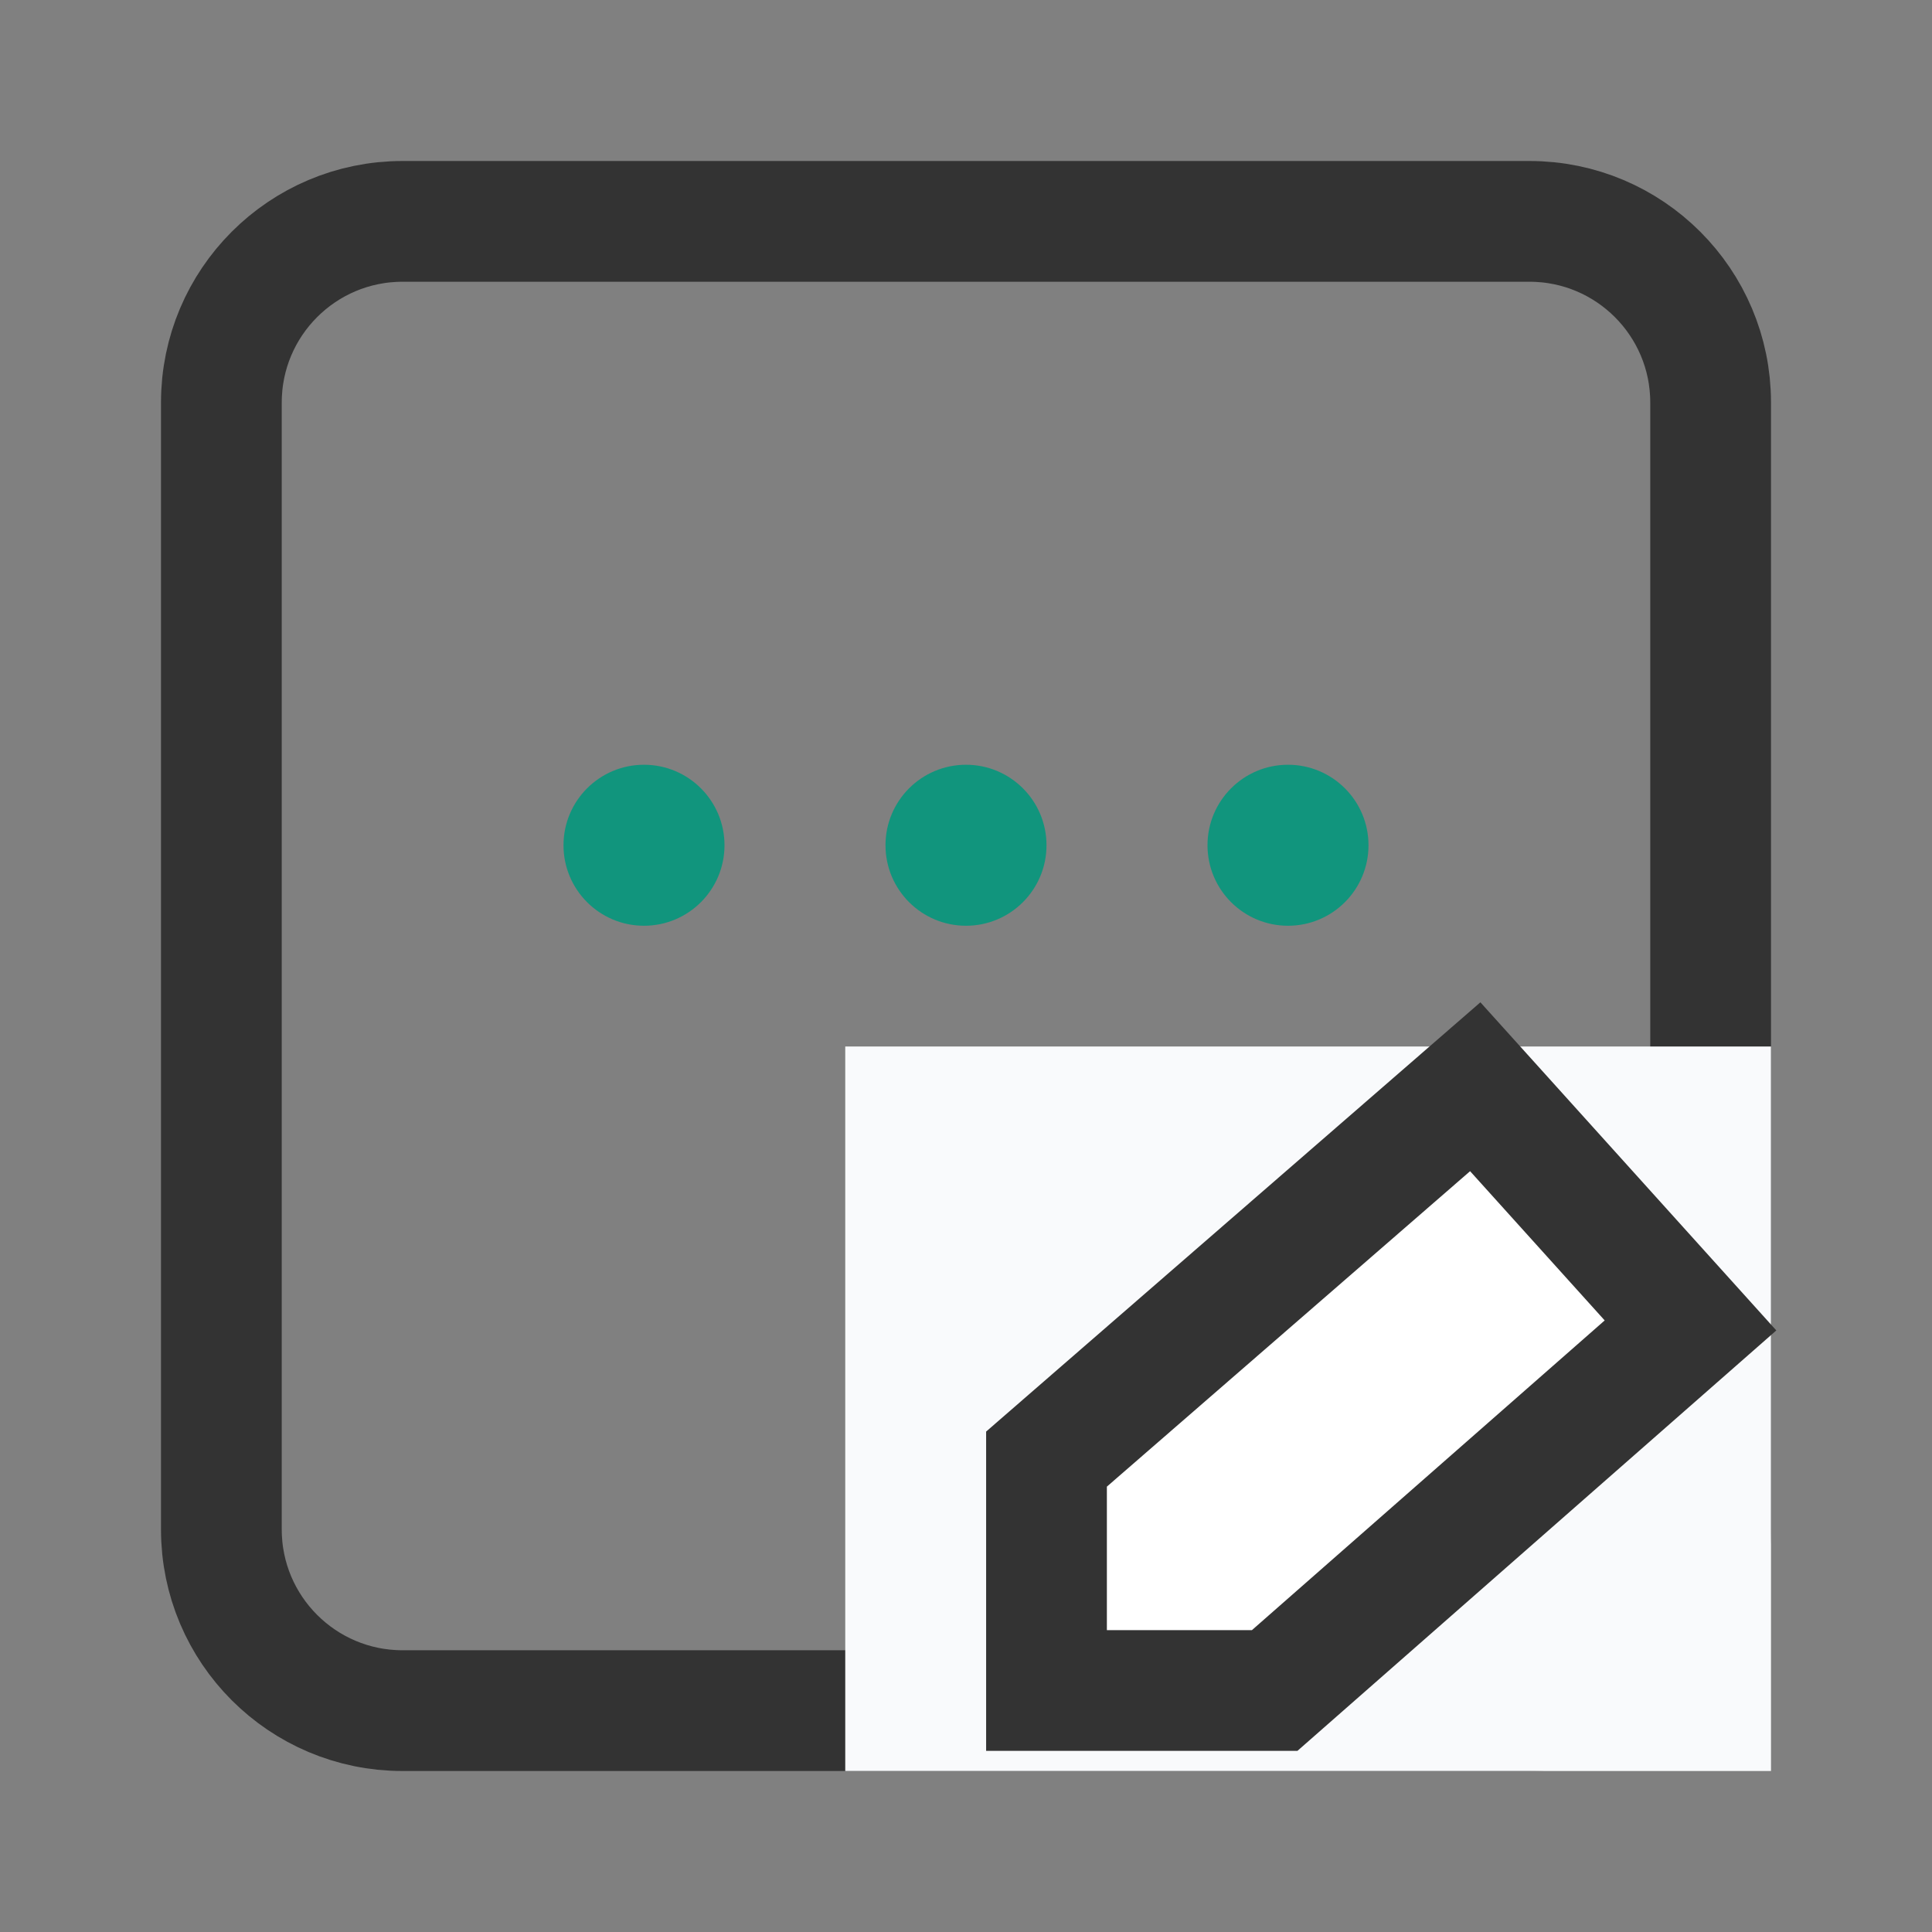 <svg width="48" height="48" viewBox="0 0 48 48" fill="none" xmlns="http://www.w3.org/2000/svg">
<rect x="0" y="0" width="48" height="48" fill="#808080" stroke="none"/>
<path d="M5.5 10C5.5 7.515 7.515 5.5 10 5.5H38C40.485 5.5 42.5 7.515 42.5 10V38C42.5 40.485 40.485 42.5 38 42.5H35.429H10C7.515 42.5 5.5 40.485 5.5 38V10Z" stroke="#333333" stroke-width="3"/>
<rect x="21" y="26" width="23" height="18" fill="#F9FAFC"/>
<path d="M26 42V36.251L36.652 27L42 32.93L31.669 42H26Z" fill="white" stroke="#333333" stroke-width="3"/>
<circle cx="16" cy="21" r="2" fill="#11957D"/>
<circle cx="24" cy="21" r="2" fill="#11957D"/>
<circle cx="32" cy="21" r="2" fill="#11957D"/>
</svg>
